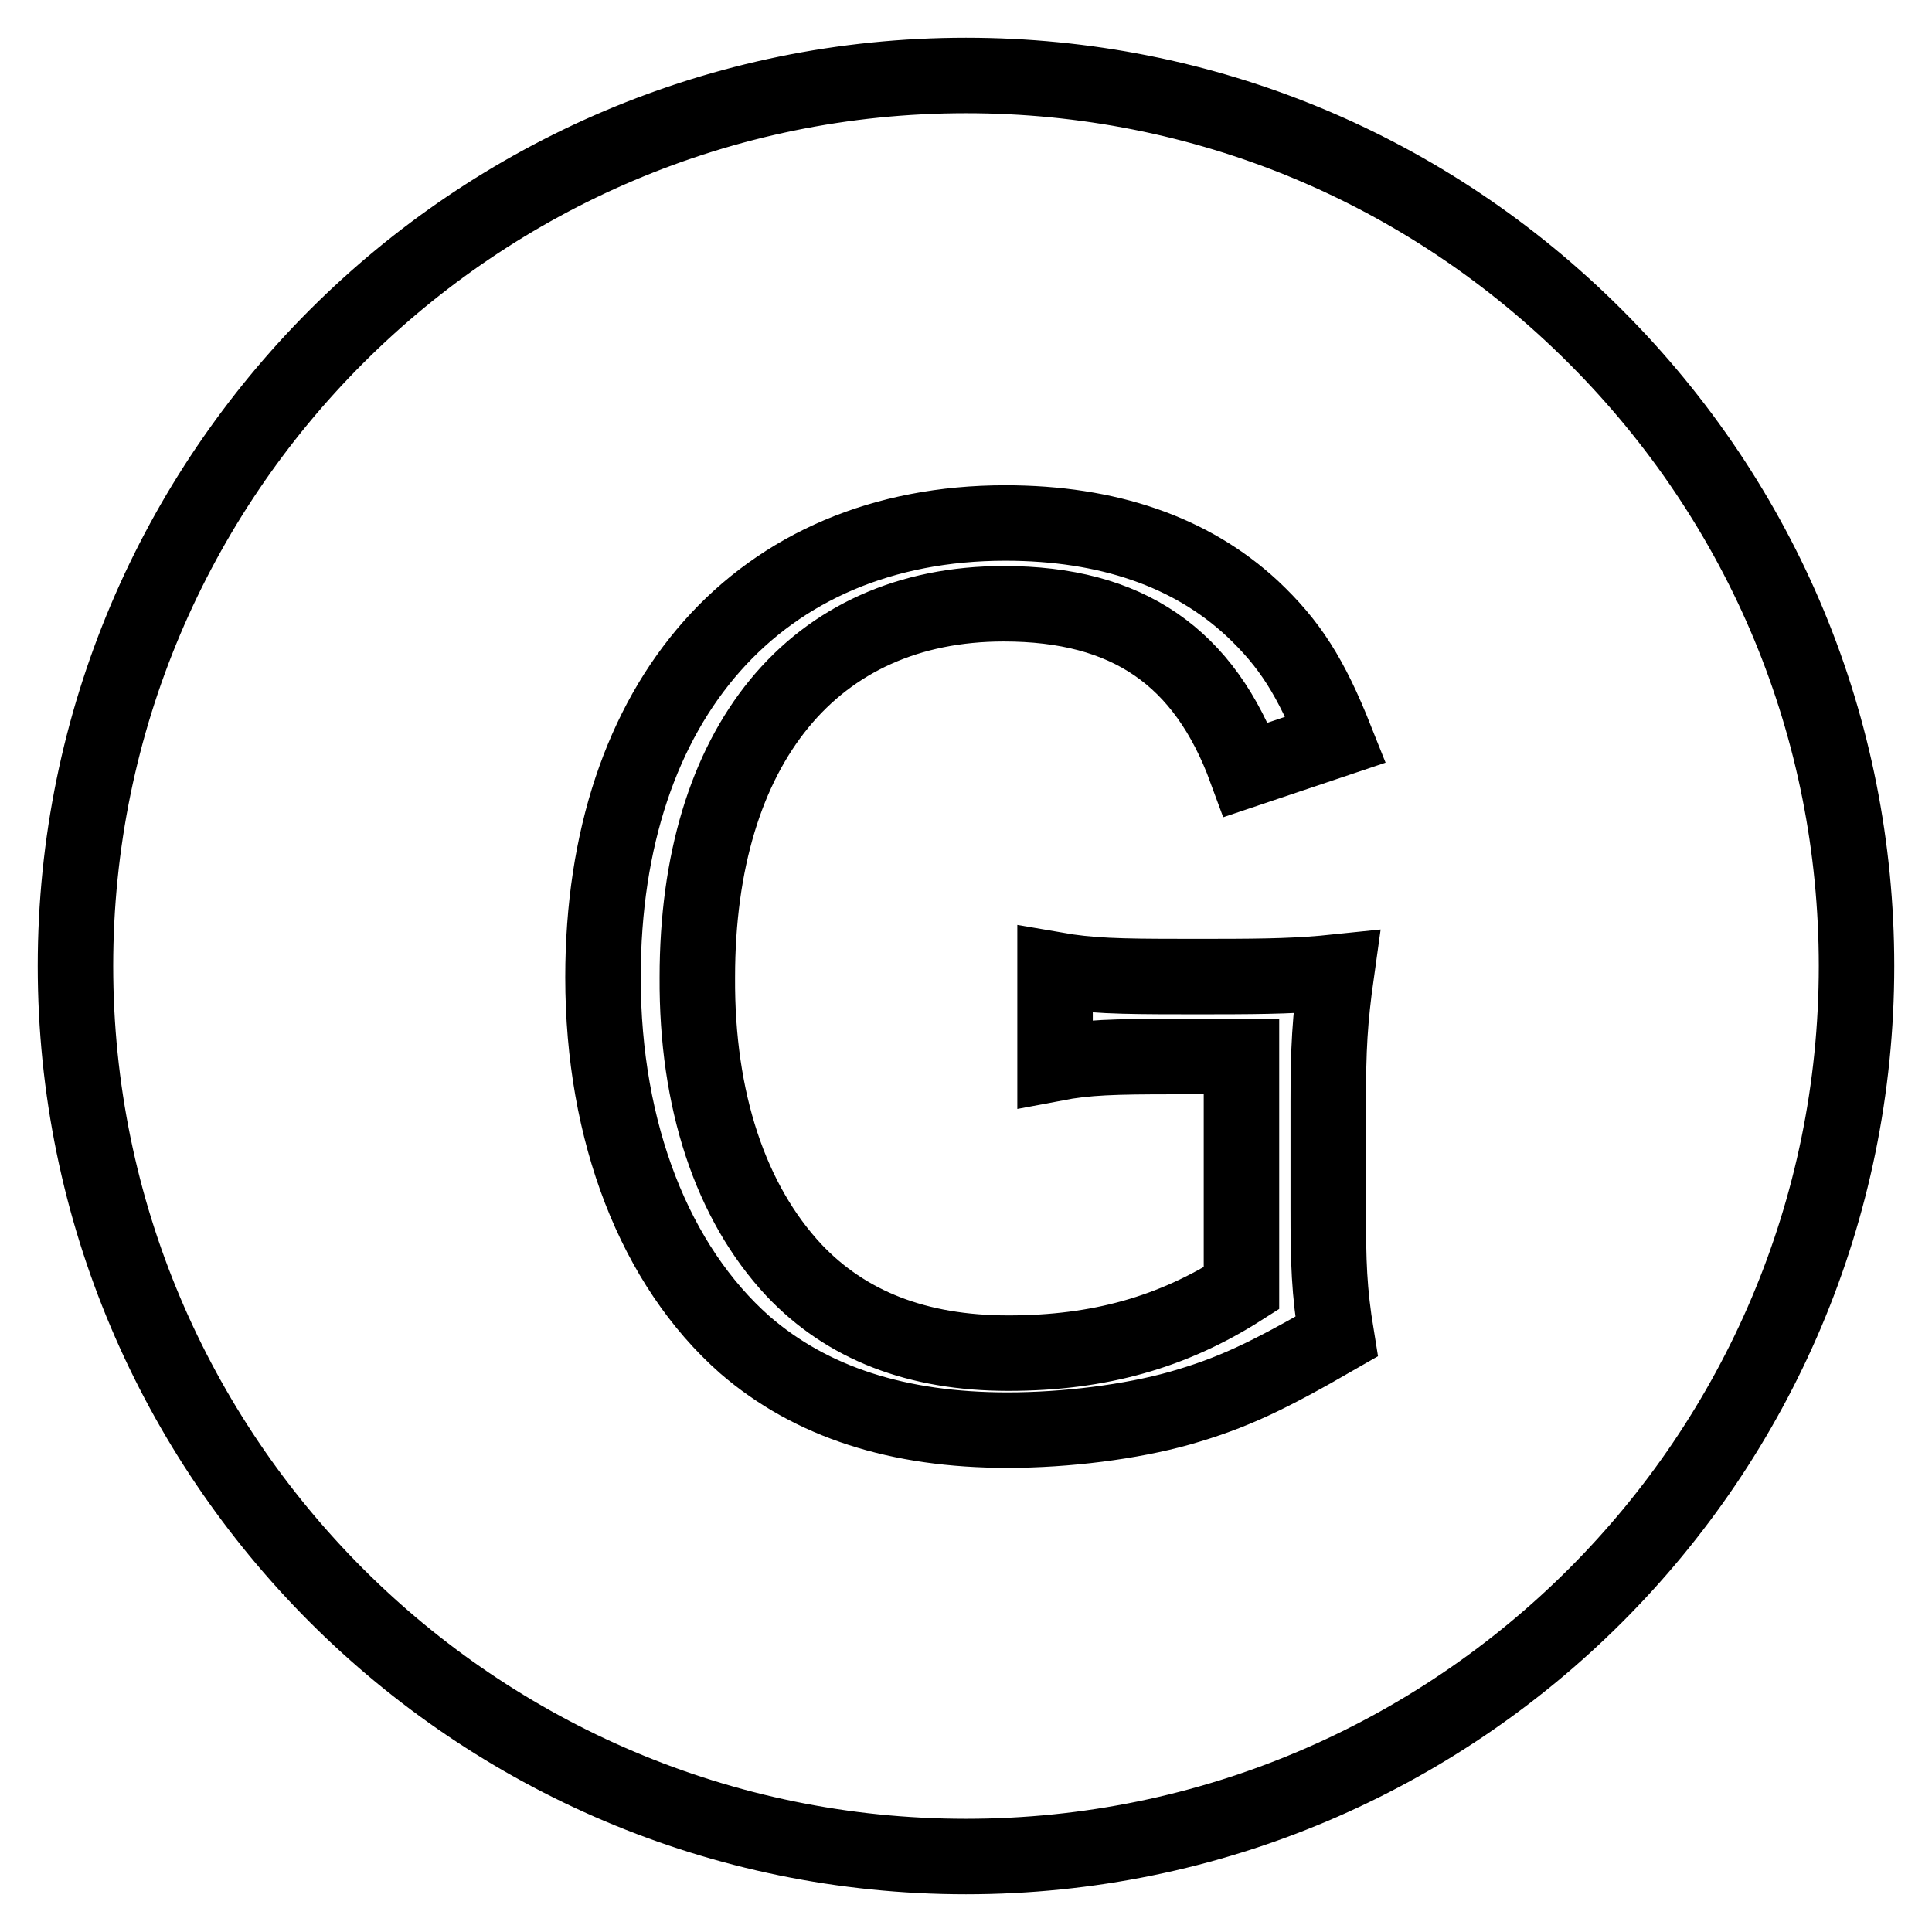 <?xml version="1.0" encoding="utf-8"?>
<!-- Svg Vector Icons : http://www.onlinewebfonts.com/icon -->
<!DOCTYPE svg PUBLIC "-//W3C//DTD SVG 1.1//EN" "http://www.w3.org/Graphics/SVG/1.1/DTD/svg11.dtd">
<svg version="1.1" xmlns="http://www.w3.org/2000/svg" xmlns:xlink="http://www.w3.org/1999/xlink" x="0px" y="0px" viewBox="0 0 256 256" enable-background="new 0 0 256 256" xml:space="preserve">
<g> <path stroke-width="10" fill-opacity="0" stroke="#000000"  d="M211.4,44.6C189.1,22.3,159.5,10,128,10C62.9,10,10,62.9,10,128c0,65.1,52.9,118,118,118s118-52.9,118-118 C246,96.5,233.7,66.9,211.4,44.6L211.4,44.6z M105.2,168.3c6.9,7.3,16.3,11,28.4,11c12.1,0,21.8-2.8,30.9-8.6V140h-9 c-7.9,0-11.5,0.1-15.7,0.9v-12.4c4.6,0.8,8.4,0.9,16.7,0.9h4.4c7.2,0,11.4-0.1,16.2-0.6c-0.9,6.4-1.1,10.2-1.1,17.2v14.1 c0,7.2,0.1,10.9,1.1,17c-9.2,5.3-13.8,7.5-20.8,9.5c-6.4,1.8-15,2.9-22.8,2.9c-14.5,0-26-3.7-34.8-11.3 c-11.9-10.5-18.8-28.1-18.8-48.7c0-36.8,20.8-60.2,53.3-60.2c13.6,0,24.6,3.8,32.7,11.3c5,4.7,7.8,9.1,11.1,17.4l-11.9,4 c-5.5-15-15.7-22-32.1-22c-25.2,0-40.6,18.8-40.6,49.5C92.3,145.8,96.8,159.3,105.2,168.3L105.2,168.3z"/></g>
</svg>
